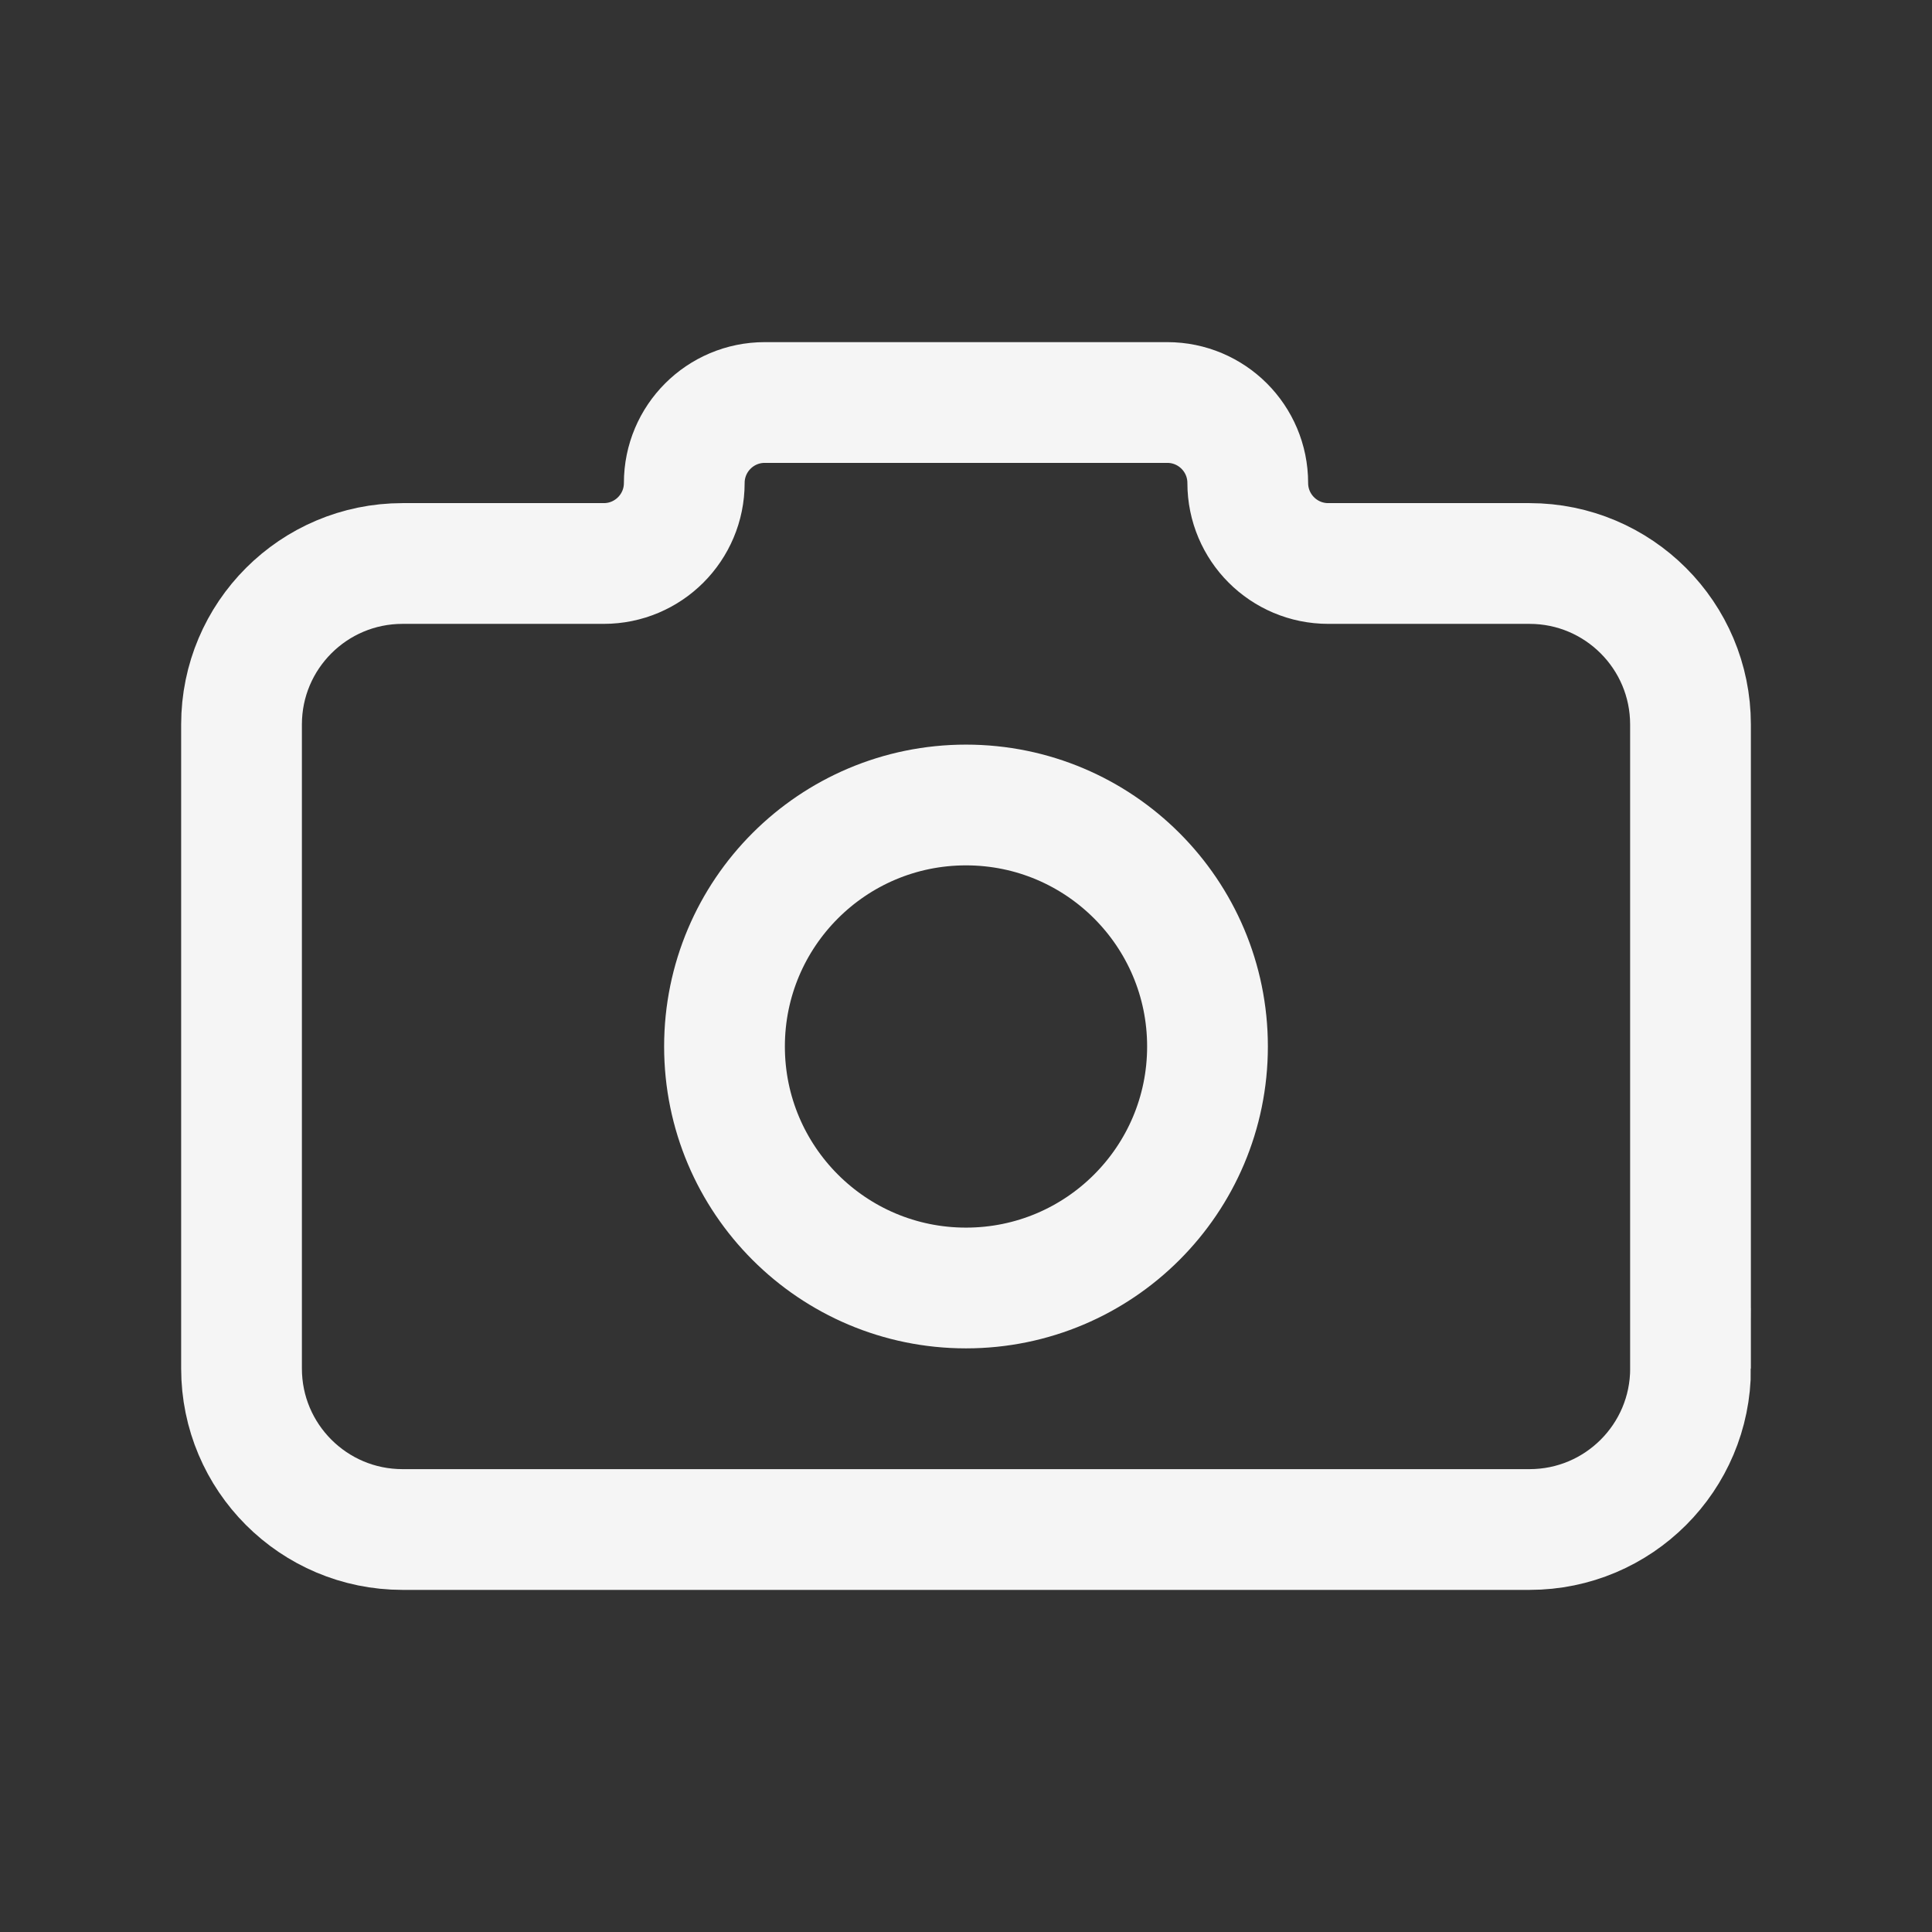 <svg xmlns="http://www.w3.org/2000/svg" id="Layer_1" width="800" height="800" viewBox="0 0 800 800"><rect x="0" y="0" width="800" height="800" fill="#333333" stroke="none"/><defs><style>      .st0 {        fill: none;        stroke: #f5f5f5;        stroke-miterlimit: 133.33;        stroke-width: 50px;      }    </style></defs><path class="st0" d="M700,566.67v-266.67c0-36.82-29.85-66.67-66.67-66.67h-83.33c-18.41,0-33.33-14.92-33.33-33.33s-14.92-33.33-33.33-33.33h-166.67c-18.41,0-33.33,14.92-33.33,33.33s-14.92,33.33-33.33,33.33h-83.33c-36.82,0-66.67,29.85-66.67,66.67v266.67c0,36.82,29.85,66.67,66.67,66.67h466.67c36.82,0,66.67-29.85,66.67-66.67Z"></path><path class="st0" d="M500,433.33c0,55.23-44.77,100-100,100s-100-44.77-100-100,44.77-100,100-100,100,44.77,100,100Z"></path></svg>